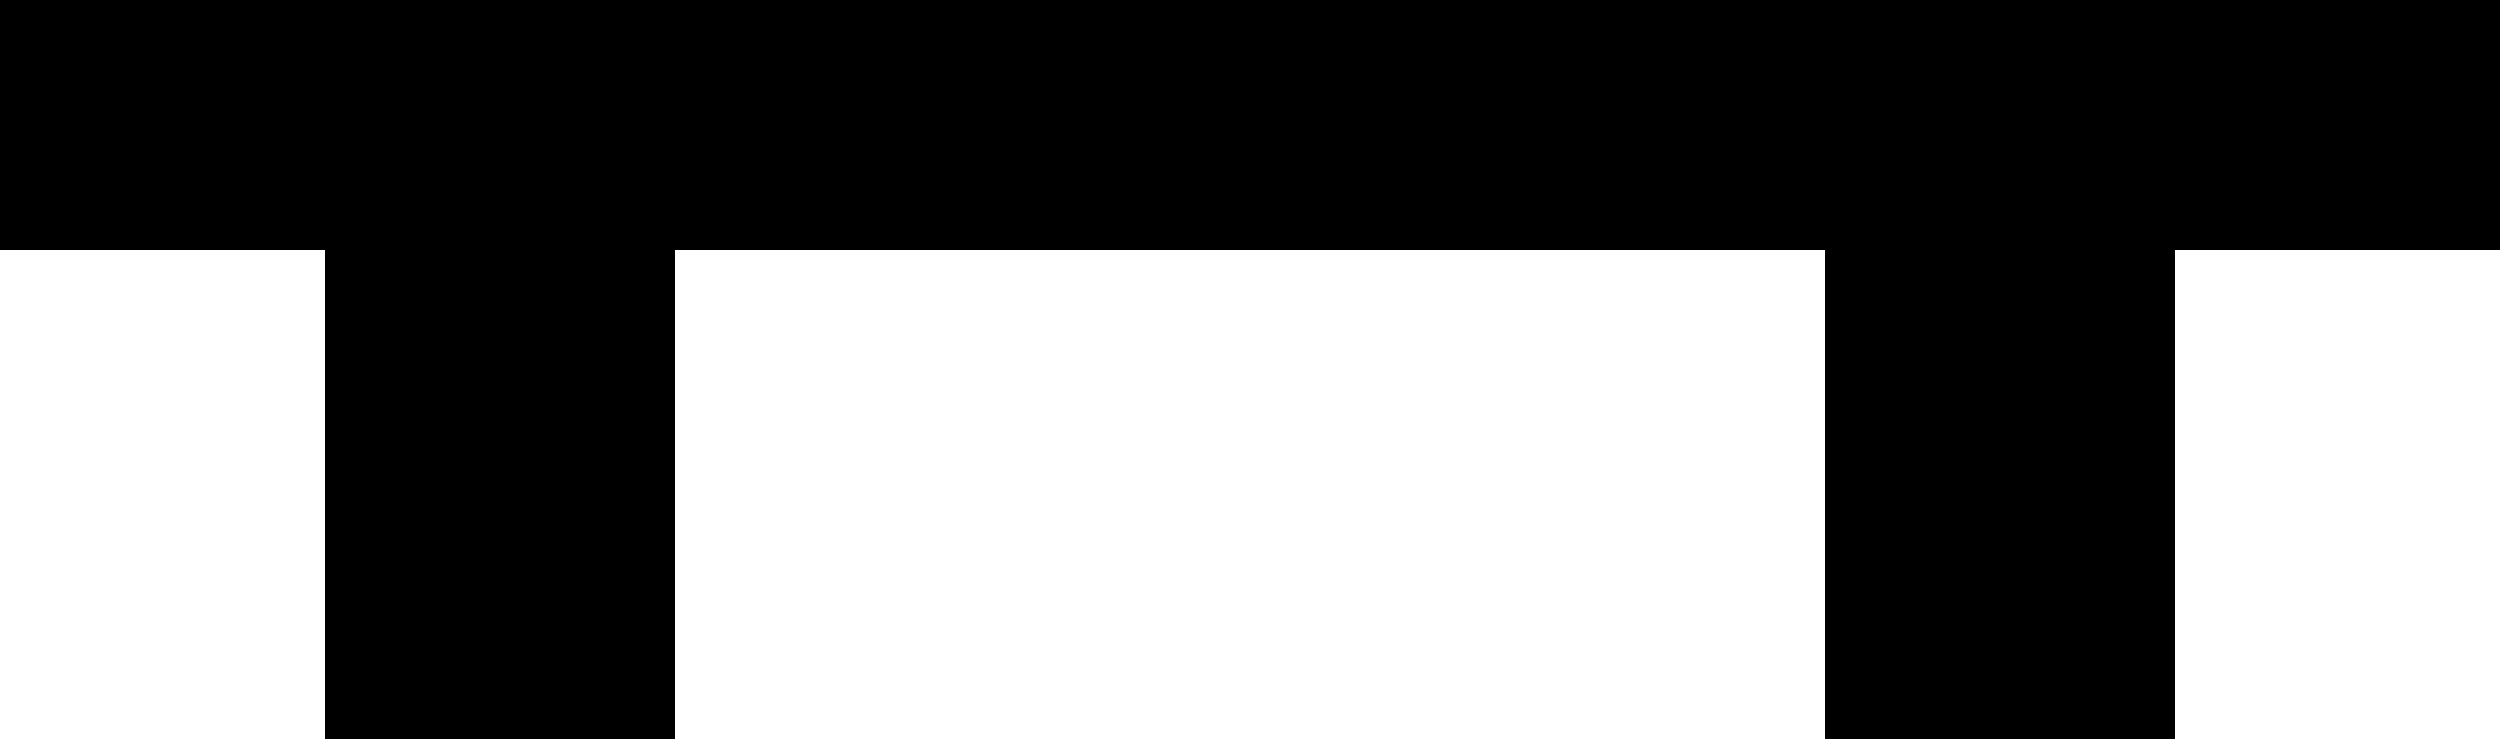<?xml version="1.0" encoding="UTF-8" standalone="no"?>
<!-- Created with Inkscape (http://www.inkscape.org/) -->

<svg
   width="50mm"
   height="14.785mm"
   viewBox="0 0 50 14.785"
   version="1.1"
   id="svg1"
   inkscape:export-filename="bench.svg"
   inkscape:export-xdpi="768"
   inkscape:export-ydpi="768"
   xmlns:inkscape="http://www.inkscape.org/namespaces/inkscape"
   xmlns:sodipodi="http://sodipodi.sourceforge.net/DTD/sodipodi-0.dtd"
   xmlns="http://www.w3.org/2000/svg"
   xmlns:svg="http://www.w3.org/2000/svg">
  <sodipodi:namedview
     id="namedview1"
     pagecolor="#505050"
     bordercolor="#eeeeee"
     borderopacity="1"
     inkscape:showpageshadow="0"
     inkscape:pageopacity="0"
     inkscape:pagecheckerboard="0"
     inkscape:deskcolor="#d1d1d1"
     inkscape:document-units="mm" />
  <defs
     id="defs1" />
  <g
     inkscape:label="Ebene 1"
     inkscape:groupmode="layer"
     id="layer1"
     transform="translate(-25,-77.5)">
    <g
       id="g2">
      <rect
         style="fill:#000000;stroke-width:0.932"
         id="rect1"
         width="50"
         height="5"
         x="25"
         y="77.5"
         inkscape:export-filename="bench.svg"
         inkscape:export-xdpi="768"
         inkscape:export-ydpi="768" />
      <rect
         style="fill:#000000;stroke-width:0.871"
         id="rect2"
         width="7"
         height="10"
         x="31.5"
         y="82.281" />
      <rect
         style="fill:#000000;stroke-width:0.871"
         id="rect2-5"
         width="7"
         height="10"
         x="61.5"
         y="82.285" />
    </g>
  </g>
</svg>
